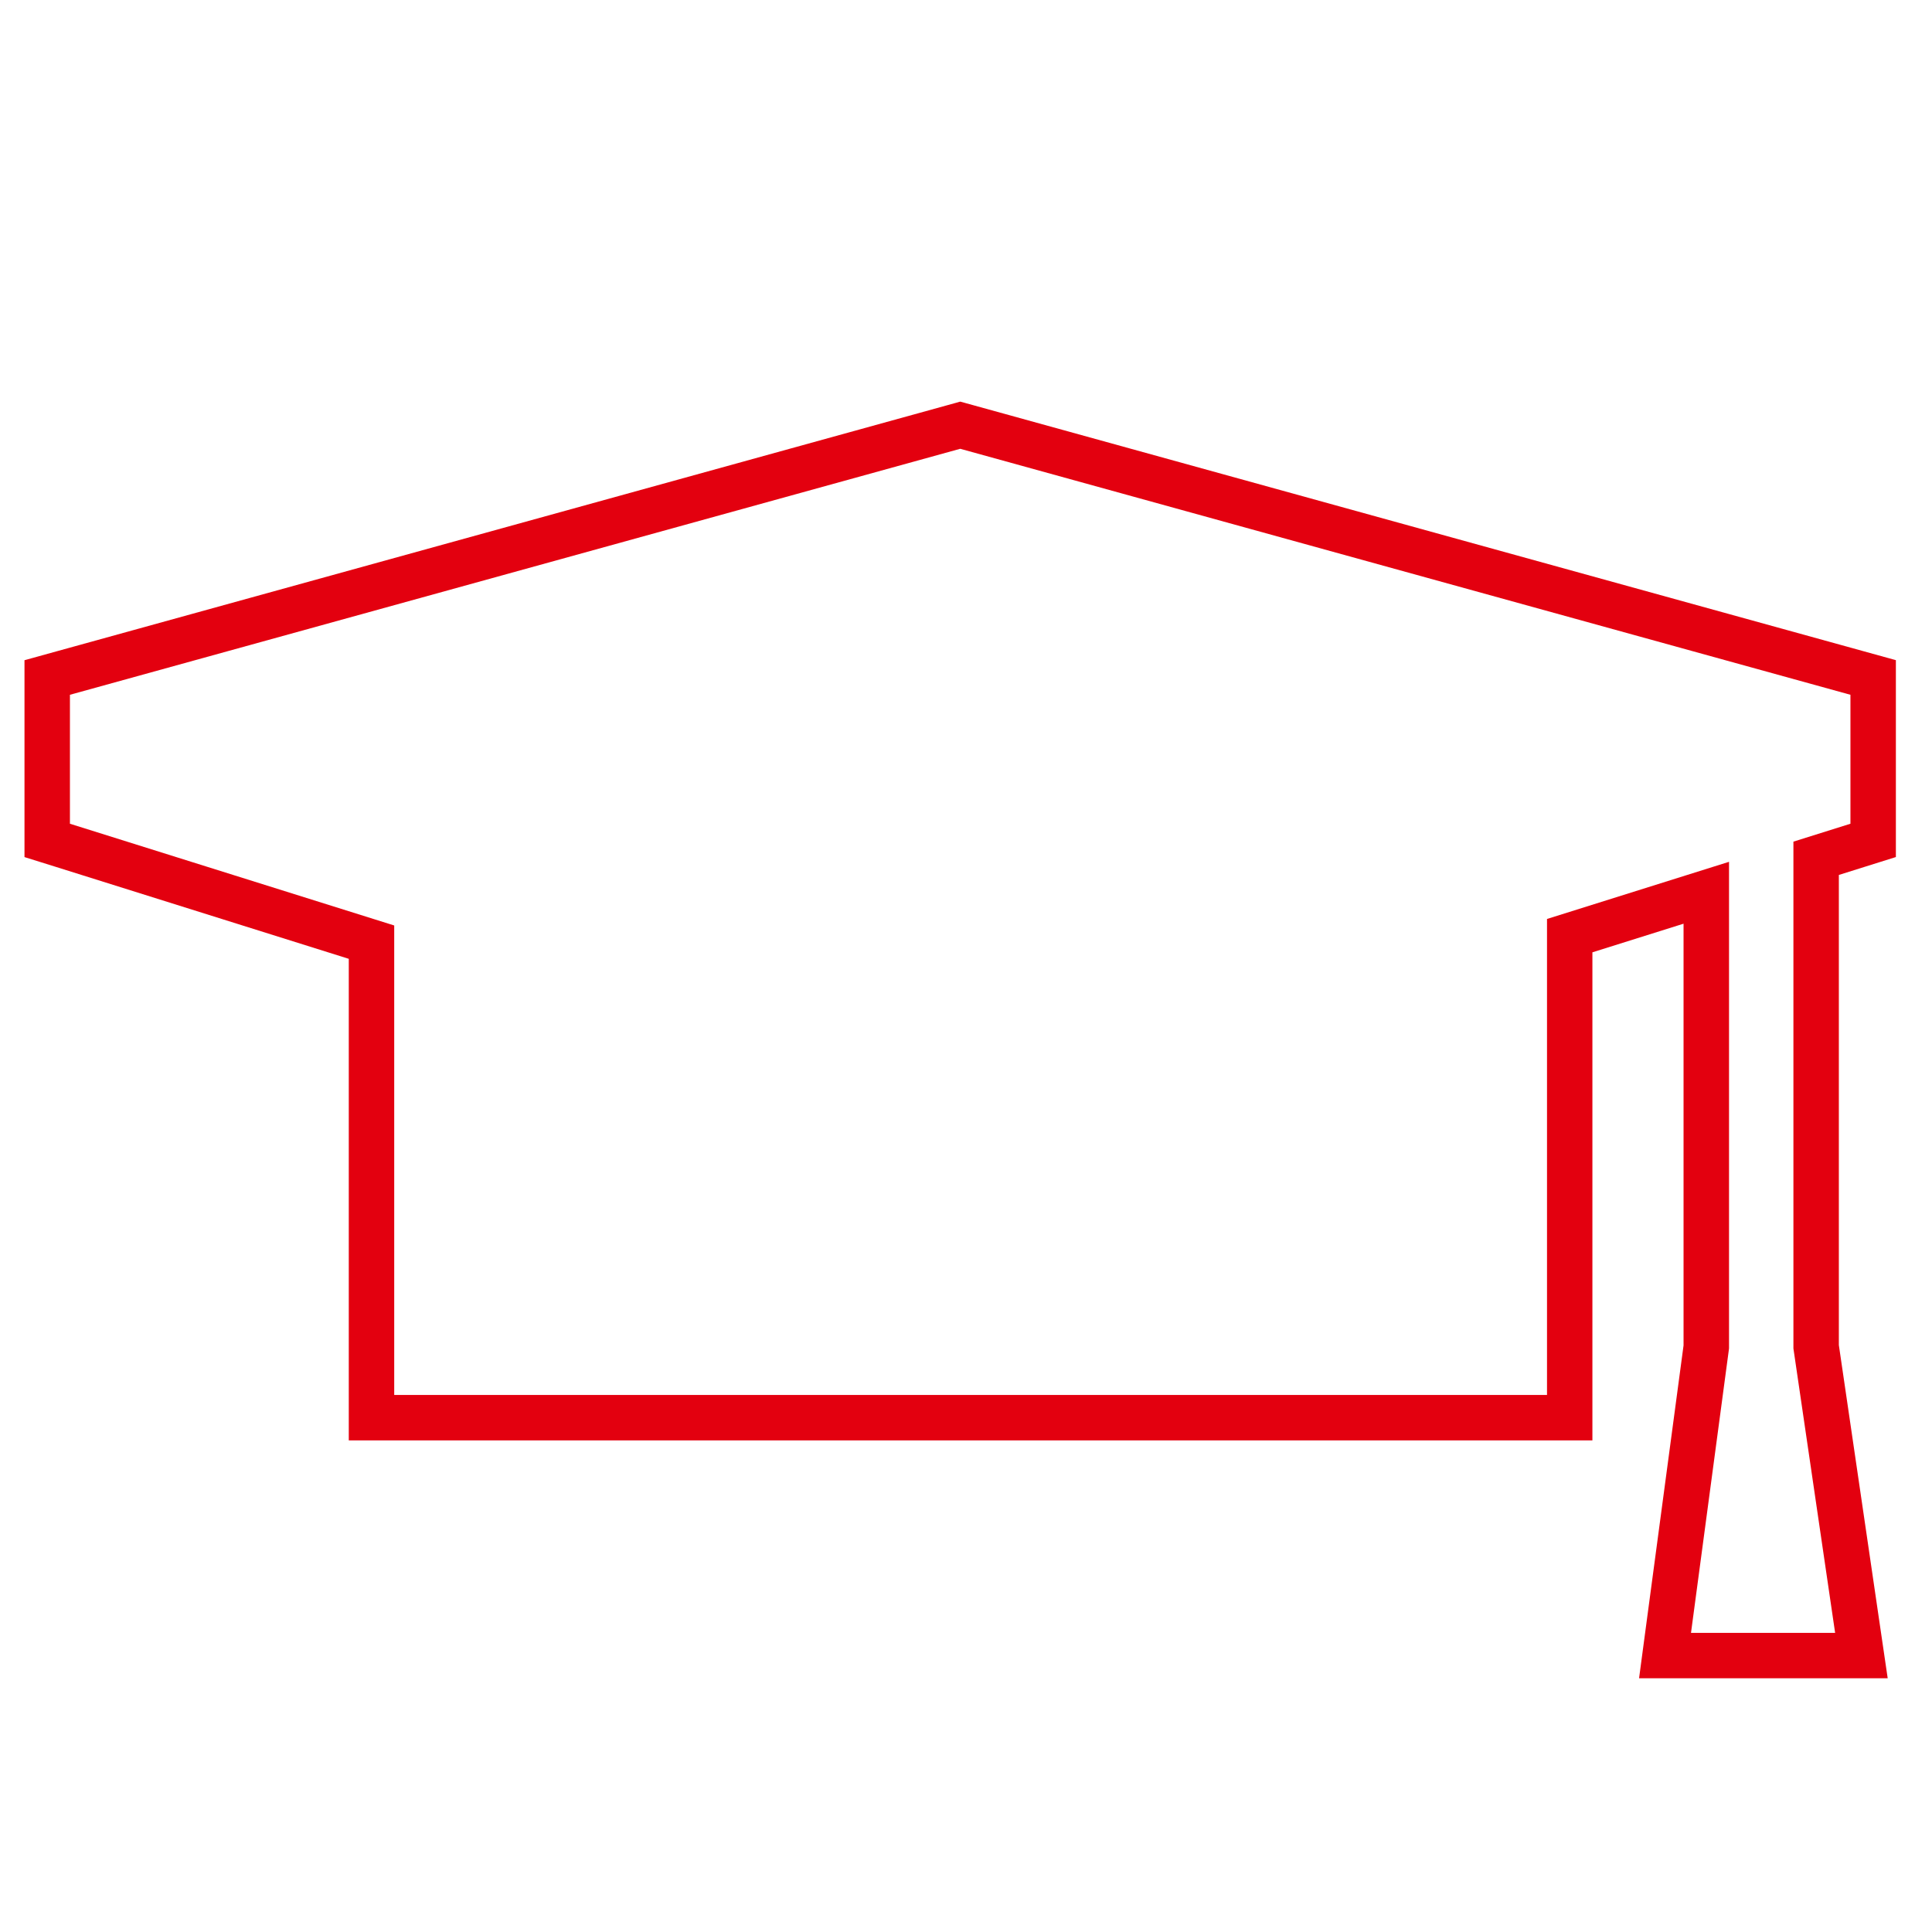 <?xml version="1.0" encoding="utf-8"?>
<!-- Generator: Adobe Illustrator 24.0.1, SVG Export Plug-In . SVG Version: 6.00 Build 0)  -->
<!DOCTYPE svg PUBLIC "-//W3C//DTD SVG 1.1//EN" "http://www.w3.org/Graphics/SVG/1.1/DTD/svg11.dtd">
<svg version="1.1" id="Ebene_1" xmlns:x="http://ns.adobe.com/Extensibility/1.0/" xmlns:i="http://ns.adobe.com/AdobeIllustrator/10.0/" xmlns:graph="http://ns.adobe.com/Graphs/1.0/"
	 xmlns="http://www.w3.org/2000/svg" xmlns:xlink="http://www.w3.org/1999/xlink" x="0px" y="0px" viewBox="0 0 42.52 42.52"
	 style="enable-background:new 0 0 42.52 42.52;" xml:space="preserve">
<style type="text/css">
	.st0{fill:#E3000F;}
</style>
<g>
	<g>
		<path class="st0" d="M21.133,9.877l19.592,5.414v2.838l-1.255,0.394v11.154l0.918,6.26h-3.172l0.837-6.26V18.967
			l-4.006,1.258v10.476H8.676V20.368l-7.137-2.239v-2.838L21.133,9.877 M21.133,8.839l-0.266,0.074L1.273,14.327
			l-0.734,0.203v0.761v2.838v0.734L1.24,19.082l6.436,2.02v9.599v1h1h25.37h1v-1v-9.742l2.006-0.63v9.281
			l-0.828,6.194l-0.151,1.132h1.143h3.172h1.157l-0.168-1.145l-0.907-6.188v-10.347l0.554-0.174l0.701-0.22v-0.734
			v-2.838v-0.761l-0.734-0.203l-19.592-5.414L21.133,8.839L21.133,8.839z"/>
	</g>
</g>
</svg>
